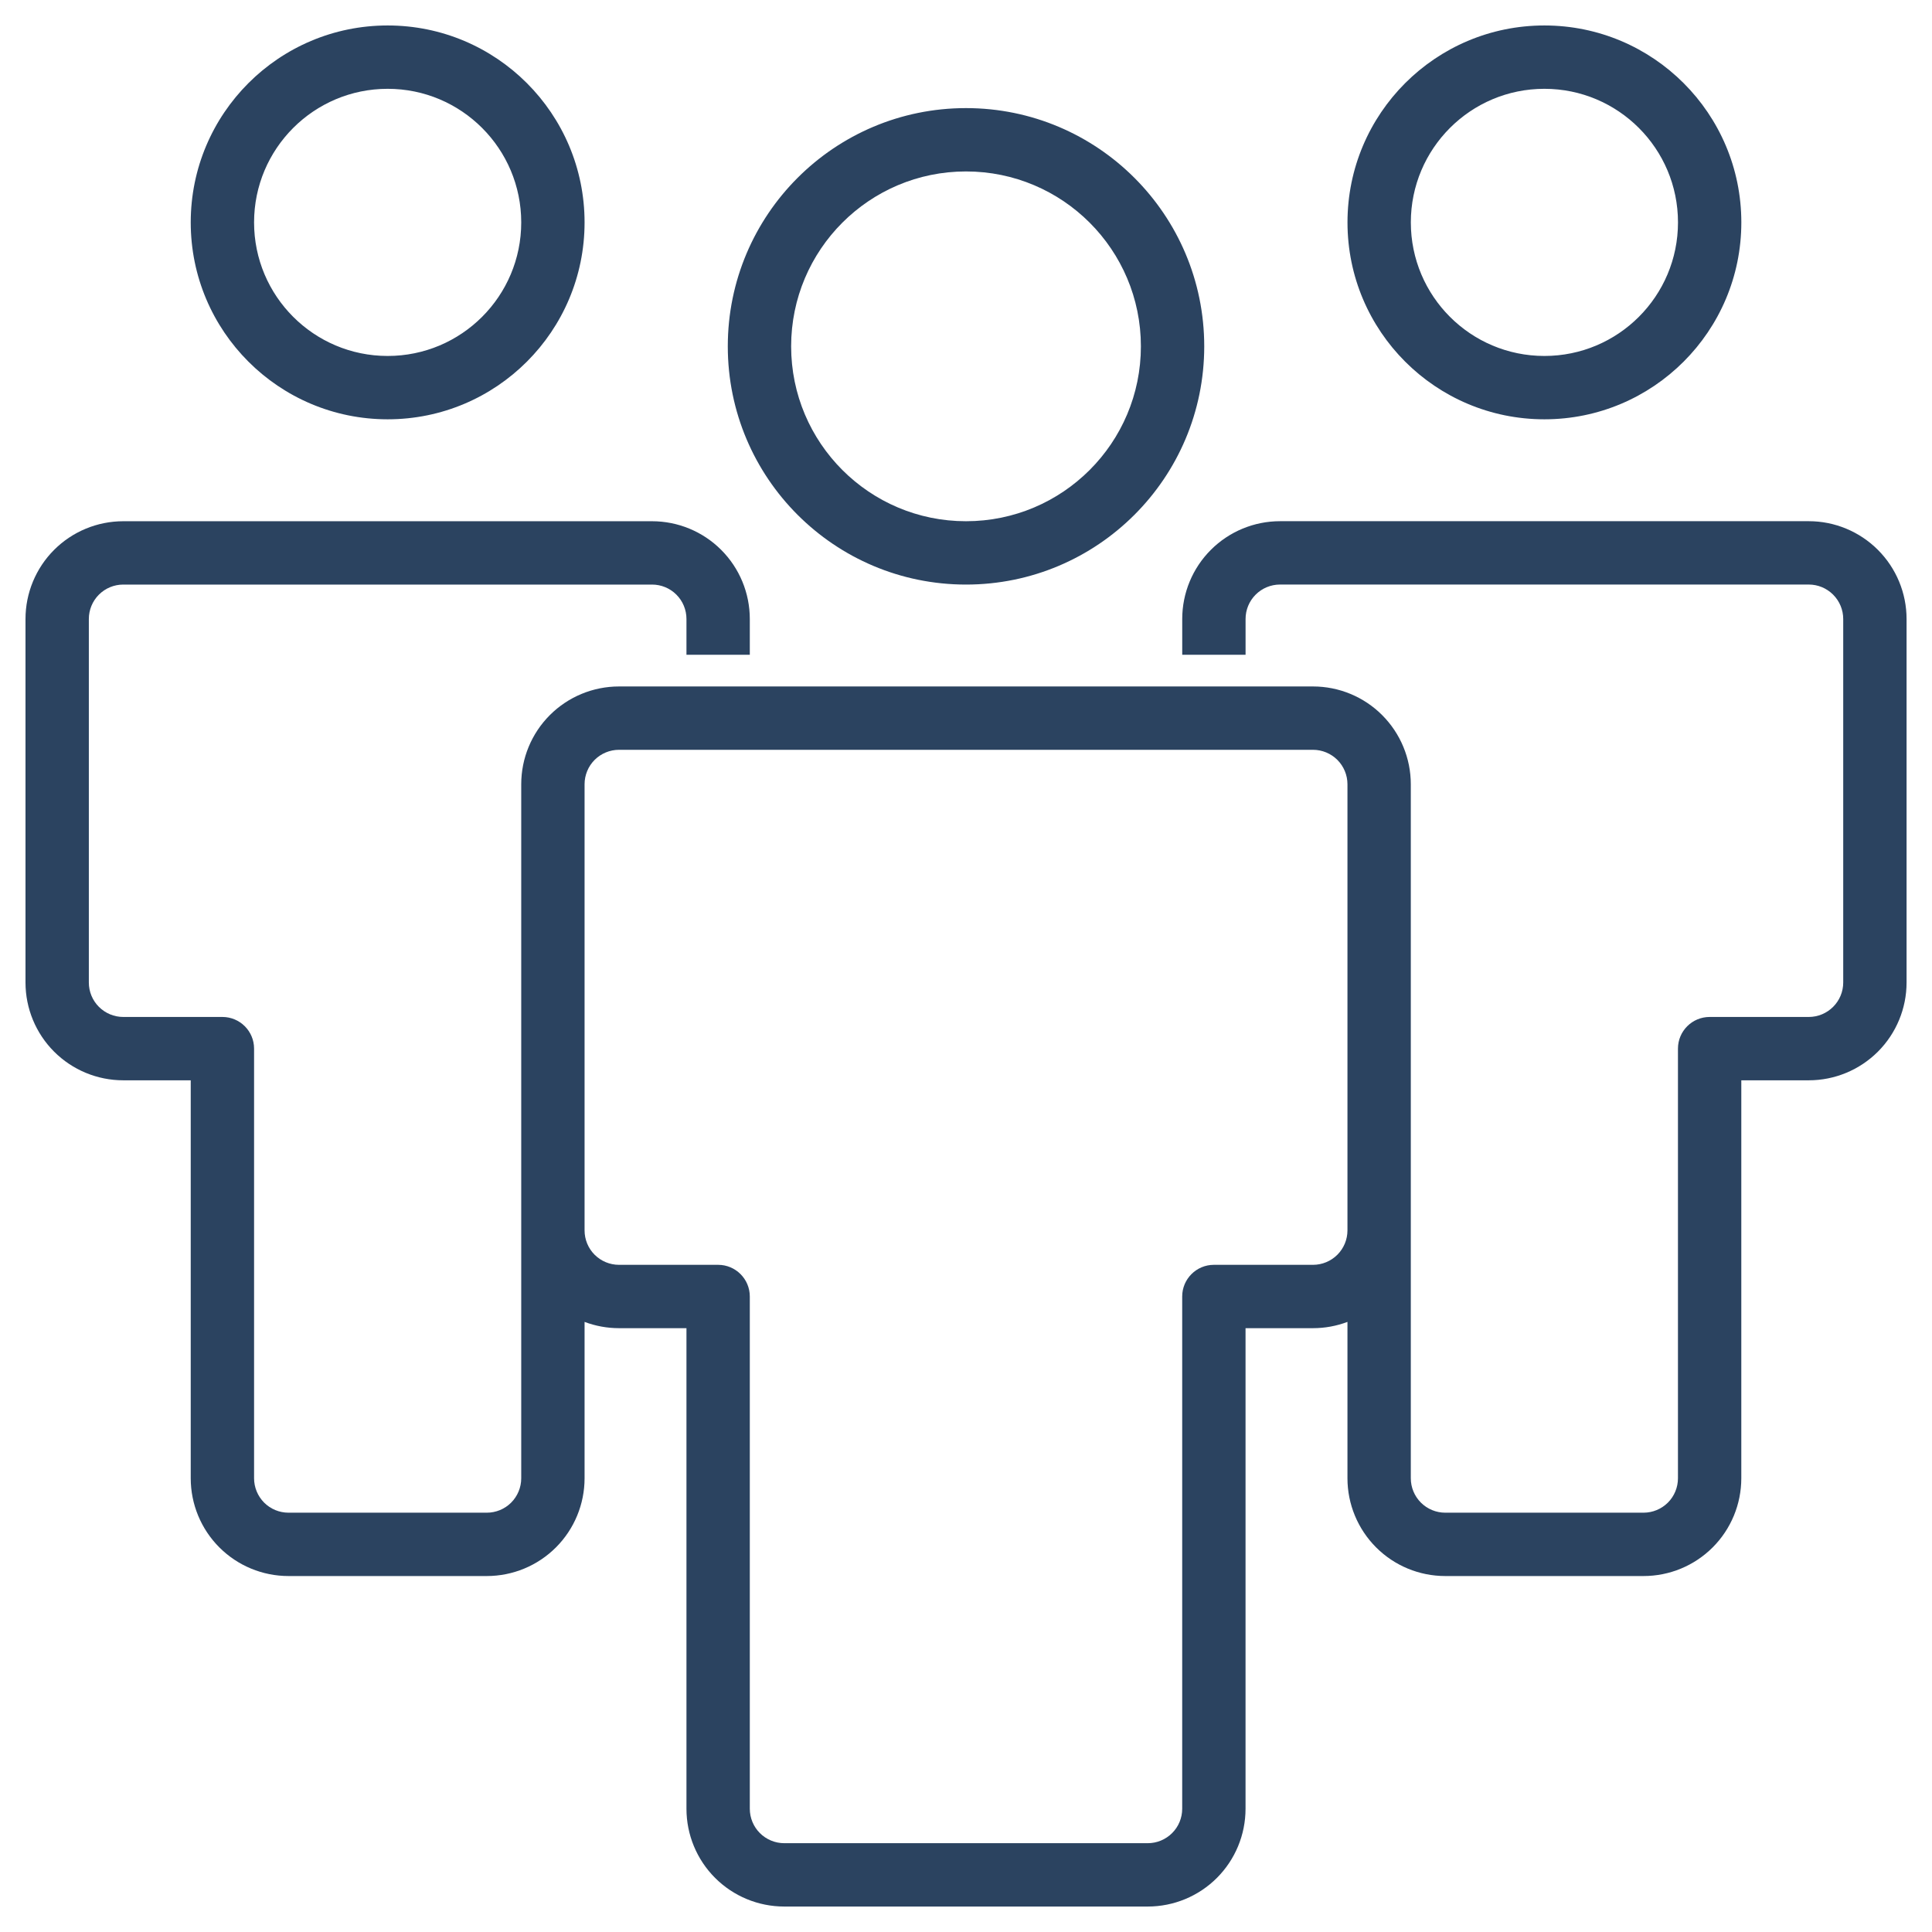 <svg width="61" height="61" viewBox="0 0 61 61" fill="none" xmlns="http://www.w3.org/2000/svg">
<g clip-path="url(#clip0_1673_2036)">
<path fill-rule="evenodd" clip-rule="evenodd" d="M12.24 0.804C8.806 0.804 6.022 3.588 6.022 7.022C6.022 10.456 8.806 13.239 12.24 13.239C15.674 13.239 18.457 10.456 18.457 7.022C18.457 3.588 15.674 0.804 12.24 0.804ZM8.022 7.022C8.022 4.693 9.911 2.804 12.24 2.804C14.569 2.804 16.457 4.693 16.457 7.022C16.457 9.351 14.569 11.239 12.24 11.239C9.911 11.239 8.022 9.351 8.022 7.022ZM3.892 16.457C3.073 16.457 2.288 16.782 1.709 17.361C1.13 17.94 0.805 18.725 0.805 19.544V31.022C0.805 31.84 1.13 32.626 1.709 33.205C2.288 33.784 3.073 34.109 3.892 34.109H6.022V46.674C6.022 47.493 6.347 48.278 6.926 48.857C7.505 49.436 8.29 49.761 9.109 49.761H15.37C16.189 49.761 16.974 49.436 17.553 48.857C18.132 48.278 18.457 47.493 18.457 46.674V41.737C18.801 41.867 19.169 41.935 19.544 41.935H21.674V57.109C21.674 57.928 21.999 58.713 22.578 59.292C23.157 59.871 23.942 60.196 24.761 60.196H36.239C37.058 60.196 37.843 59.871 38.422 59.292C39.001 58.713 39.326 57.928 39.326 57.109V41.935H41.457C41.832 41.935 42.2 41.867 42.544 41.737V46.674C42.544 47.493 42.87 48.278 43.449 48.857C44.027 49.436 44.813 49.761 45.631 49.761H51.892C52.711 49.761 53.496 49.436 54.075 48.857C54.654 48.278 54.979 47.493 54.979 46.674V34.109H57.11C57.928 34.109 58.713 33.783 59.292 33.205C59.871 32.626 60.197 31.84 60.197 31.022V19.544C60.197 18.725 59.871 17.94 59.292 17.361C58.713 16.782 57.928 16.456 57.11 16.456H40.414C39.595 16.456 38.81 16.782 38.231 17.361C37.652 17.94 37.327 18.725 37.327 19.544V20.674H39.327V19.544C39.327 19.255 39.441 18.979 39.645 18.775C39.849 18.571 40.126 18.456 40.414 18.456H57.11C57.398 18.456 57.674 18.571 57.878 18.775C58.082 18.979 58.197 19.255 58.197 19.544V31.022C58.197 31.31 58.082 31.587 57.878 31.79C57.674 31.994 57.398 32.109 57.11 32.109H53.979C53.427 32.109 52.979 32.556 52.979 33.109V46.674C52.979 46.962 52.865 47.239 52.661 47.443C52.457 47.646 52.18 47.761 51.892 47.761H45.631C45.343 47.761 45.066 47.646 44.863 47.443C44.659 47.239 44.544 46.962 44.544 46.674V33.109C44.544 33.096 44.544 33.084 44.544 33.071V24.761C44.544 23.942 44.218 23.157 43.639 22.578C43.061 21.999 42.275 21.674 41.457 21.674H19.544C18.725 21.674 17.94 21.999 17.361 22.578C16.782 23.157 16.457 23.942 16.457 24.761V38.848L16.457 38.88V46.674C16.457 46.962 16.342 47.239 16.139 47.443C15.935 47.647 15.658 47.761 15.37 47.761H9.109C8.821 47.761 8.544 47.647 8.34 47.443C8.137 47.239 8.022 46.962 8.022 46.674V33.109C8.022 32.556 7.574 32.109 7.022 32.109H3.892C3.603 32.109 3.327 31.994 3.123 31.79C2.919 31.587 2.805 31.31 2.805 31.022V19.544C2.805 19.255 2.919 18.979 3.123 18.775C3.327 18.571 3.603 18.457 3.892 18.457H20.587C20.876 18.457 21.152 18.571 21.356 18.775C21.56 18.979 21.674 19.255 21.674 19.544V20.674H23.674V19.544C23.674 18.725 23.349 17.94 22.77 17.361C22.191 16.782 21.406 16.457 20.587 16.457H3.892ZM19.544 23.674C19.255 23.674 18.979 23.789 18.775 23.992C18.571 24.196 18.457 24.473 18.457 24.761V38.848C18.457 39.136 18.571 39.413 18.775 39.617C18.979 39.82 19.255 39.935 19.544 39.935H22.674C23.226 39.935 23.674 40.383 23.674 40.935V57.109C23.674 57.397 23.789 57.674 23.992 57.877C24.196 58.081 24.473 58.196 24.761 58.196H36.239C36.528 58.196 36.804 58.081 37.008 57.877C37.212 57.674 37.326 57.397 37.326 57.109V40.935C37.326 40.383 37.774 39.935 38.326 39.935H41.457C41.745 39.935 42.021 39.82 42.225 39.617C42.429 39.413 42.544 39.136 42.544 38.848V24.761C42.544 24.473 42.429 24.196 42.225 23.992C42.021 23.789 41.745 23.674 41.457 23.674H19.544ZM30.5 3.413C26.346 3.413 22.979 6.781 22.979 10.935C22.979 15.089 26.346 18.457 30.5 18.457C34.654 18.457 38.022 15.089 38.022 10.935C38.022 6.781 34.654 3.413 30.5 3.413ZM24.979 10.935C24.979 7.885 27.451 5.413 30.5 5.413C33.55 5.413 36.022 7.885 36.022 10.935C36.022 13.984 33.55 16.457 30.5 16.457C27.451 16.457 24.979 13.984 24.979 10.935ZM42.545 7.022C42.545 3.588 45.328 0.804 48.762 0.804C52.196 0.804 54.98 3.588 54.98 7.022C54.98 10.456 52.196 13.239 48.762 13.239C45.328 13.239 42.545 10.456 42.545 7.022ZM48.762 2.804C46.433 2.804 44.545 4.693 44.545 7.022C44.545 9.351 46.433 11.239 48.762 11.239C51.092 11.239 52.98 9.351 52.98 7.022C52.98 4.693 51.092 2.804 48.762 2.804Z" fill="#2B4360"/>
</g>
<defs>
<clipPath id="clip0_1673_2036">
<rect width="60" height="61" fill="white" transform="translate(0.5)"/>
</clipPath>
</defs>
</svg>
